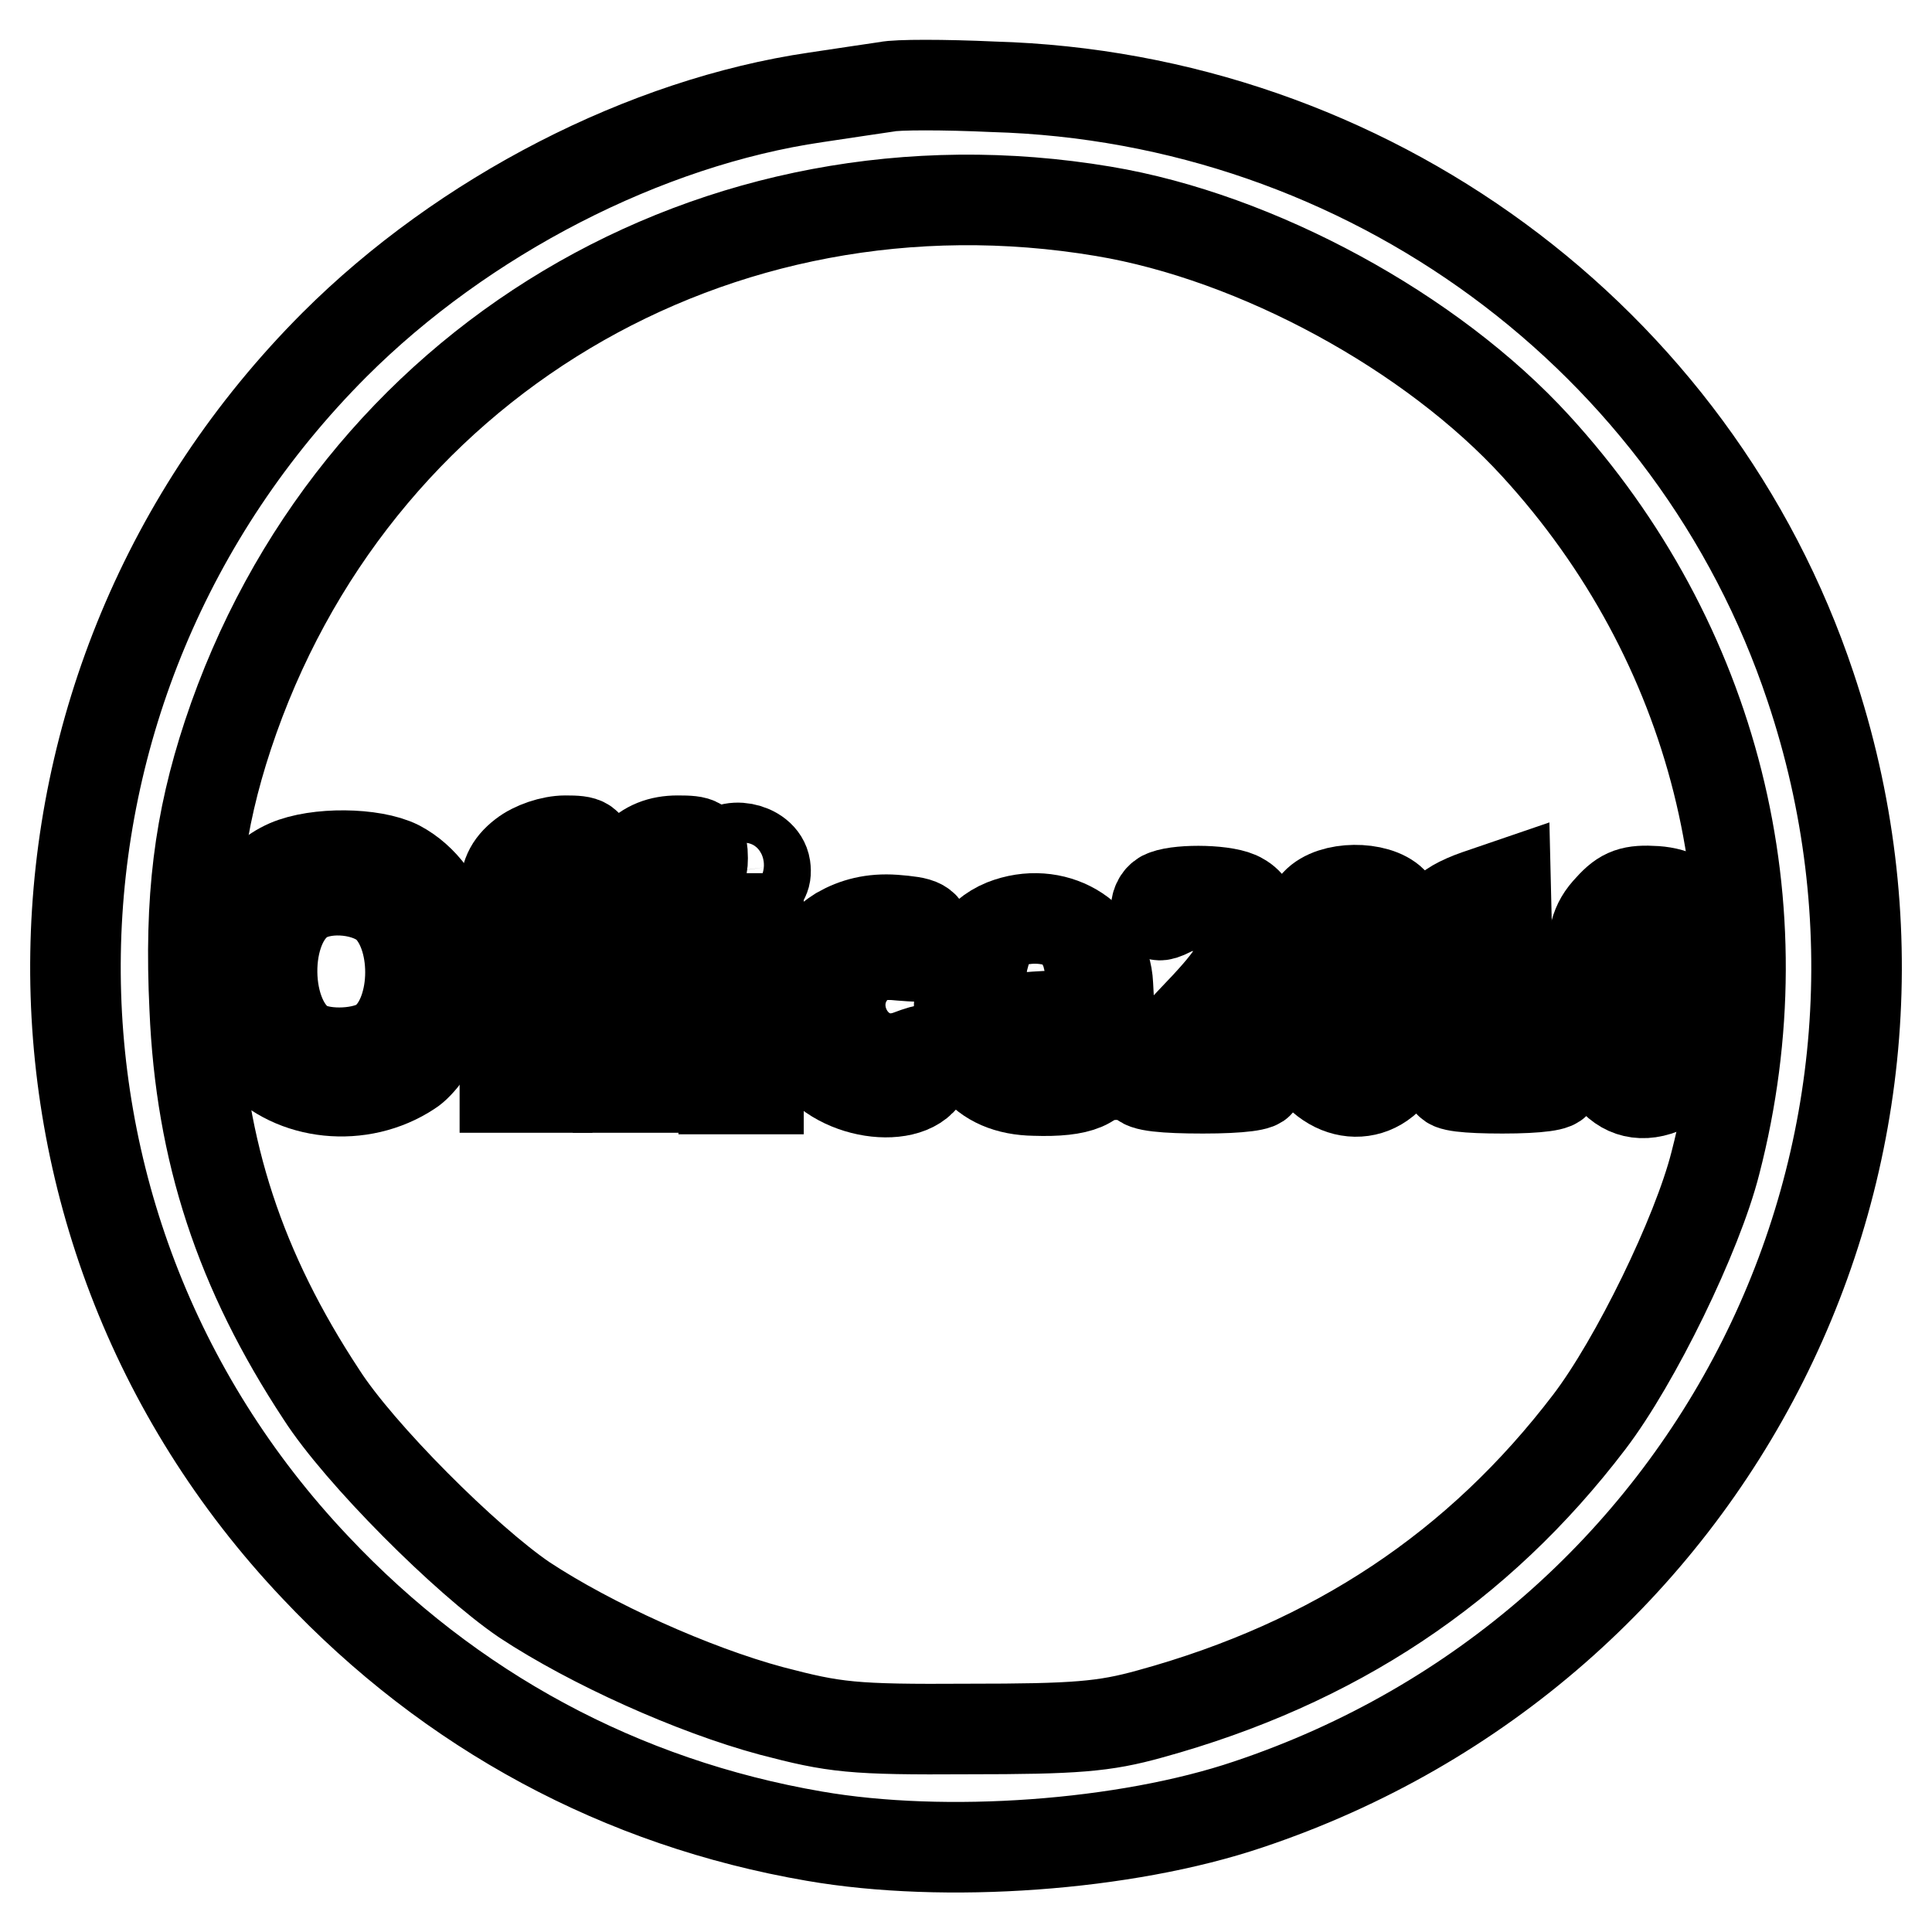 <?xml version="1.0" encoding="utf-8"?>
<!-- Svg Vector Icons : http://www.onlinewebfonts.com/icon -->
<!DOCTYPE svg PUBLIC "-//W3C//DTD SVG 1.1//EN" "http://www.w3.org/Graphics/SVG/1.1/DTD/svg11.dtd">
<svg version="1.1" xmlns="http://www.w3.org/2000/svg" xmlns:xlink="http://www.w3.org/1999/xlink" x="0px" y="0px" viewBox="0 0 256 256" enable-background="new 0 0 256 256" xml:space="preserve">
<g> <g> <path stroke-width="12" fill-opacity="0" stroke="#000000"  d="M117.5,11.5c-1.3,0.2-5.5,0.8-9.4,1.4c-22.6,3.3-46.7,15.7-63.8,32.8C-0.4,90.5-1.6,161.9,41.8,207.7  c17.9,19,40.5,31.2,66.1,35.6c17.3,3,41.2,1.3,57.5-4.2c61.9-20.7,95.1-86.7,74.5-148.1c-15.4-46.2-58.8-78.1-108.3-79.5  C125.1,11.2,118.8,11.2,117.5,11.5z M146.2,28c20.4,3.4,43.5,16,57.3,31.1c23.7,25.9,32.6,61,23.8,95  c-2.4,9.5-10.6,26.3-16.7,34.3c-14.7,19.3-33.8,32-58.2,38.7c-6.1,1.7-9.9,2-24.1,2c-15.4,0.1-17.7-0.2-26.1-2.4  c-10.4-2.8-23.9-8.9-32.7-14.7c-7.8-5.3-21.9-19.4-26.9-27.2c-10.8-16.4-16-32.2-16.8-51.2c-0.7-14.5,0.6-24.7,4.4-36.2  C46.5,48.2,94.9,19.4,146.2,28z"/> <path stroke-width="12" fill-opacity="0" stroke="#000000"  d="M69.3,113.3c-1.8,1.4-2.4,2.8-2.4,5.2c0,2.5-0.4,3.2-1.9,3.2c-1.4,0-1.9,0.7-1.9,2.3s0.5,2.3,1.9,2.3  c1.8,0,1.9,0.7,1.9,8.9v8.9h2.8h2.8v-8.9c0-8.9,0-8.9,2.3-8.9c1.9,0,2.3-0.5,2.3-2.3s-0.5-2.3-2.3-2.3c-2,0-2.3-0.5-2.3-2.7  c0-2.8,1.8-4.2,4.2-3.3c1,0.5,1.4-0.1,1.4-1.9c0-2.2-0.4-2.4-3.2-2.4C73.1,111.4,70.7,112.2,69.3,113.3z"/> <path stroke-width="12" fill-opacity="0" stroke="#000000"  d="M84.2,113.7c-1.5,1.4-2.3,3.4-2.3,5.2c0,2.2-0.4,2.8-1.9,2.8c-1.4,0-1.9,0.7-1.9,2.3s0.5,2.3,1.9,2.3  c1.8,0,1.9,0.7,1.9,8.9v8.9h2.8h2.8v-8.9c0-8.9,0-8.9,2.3-8.9c1.9,0,2.3-0.5,2.3-2.3s-0.5-2.3-2.3-2.3s-2.3-0.5-2.3-2.3  c0-2.6,2.3-4.8,4.2-3.9c1,0.4,1.4-0.1,1.4-1.8c0-2.1-0.4-2.3-3.3-2.3C87.5,111.4,85.7,112.1,84.2,113.7z"/> <path stroke-width="12" fill-opacity="0" stroke="#000000"  d="M95.4,113.7c-0.9,2.3,1.8,4.6,4.2,3.8c1.5-0.5,2-1.2,1.8-2.6C101,112.2,96.2,111.4,95.4,113.7z"/> <path stroke-width="12" fill-opacity="0" stroke="#000000"  d="M38.1,114.6c-8.4,3.7-10.7,17.8-4.1,25.3c4.8,5.3,13.8,6.3,20.3,2c1.3-0.8,3.3-3.5,4.3-5.9  c3.6-8,0.8-17.8-5.8-21.3C49.4,113,42,112.9,38.1,114.6z M51.4,120.2c4.3,4.3,3.9,14.6-0.8,17.9c-2.3,1.6-7.4,1.9-10.1,0.5  c-5.8-3.2-6-16.2-0.2-19.6C43.4,117.2,48.9,117.8,51.4,120.2z"/> <path stroke-width="12" fill-opacity="0" stroke="#000000"  d="M195.7,118.6c-2.3,0.8-4,1.8-4,2.3c0,0.6,0.6,0.8,1.2,0.5c5.7-2.2,5.3-2.8,5.3,9.6v11.4h-2.7  c-1.6,0-3.1,0.4-3.4,0.9c-0.4,0.6,2.2,0.9,7,0.9c4.9,0,7.4-0.4,7-0.9c-0.3-0.6-1.8-0.9-3.3-0.9h-2.7l-0.3-12.5l-0.3-12.6  L195.7,118.6z"/> <path stroke-width="12" fill-opacity="0" stroke="#000000"  d="M154.4,118.6c-0.7,0.2-1.2,1-1.2,1.8c0,1,0.4,1.1,1.8,0.4c2.4-1.3,6.9-1.2,8.4,0.2  c0.7,0.7,1.1,2.5,1.1,4.3c0,2.5-1.1,4.3-6.6,10c-3.6,3.8-6.6,7.4-6.6,7.9c0,0.7,3,1,8.1,1c5.1,0,7.8-0.4,7.4-0.9  c-0.3-0.6-3.4-0.9-6.8-0.9h-6.2l5.7-6c3.2-3.3,6.2-7.1,6.8-8.6c1.3-3.3,0.4-7.6-1.9-8.8C162.7,117.9,156.5,117.8,154.4,118.6z"/> <path stroke-width="12" fill-opacity="0" stroke="#000000"  d="M174.4,119.7c-3.6,3.9-4.5,14.3-1.7,19.8c3.1,6.3,9.8,6.9,12.8,1.2c3.1-6.2,2.6-17-1-21.2  C182.4,117.4,176.5,117.4,174.4,119.7z M183.9,122.6c1.7,3.3,1.5,13.6-0.2,16.9c-2,3.8-6.3,3.9-8.5,0.5  c-2.2-3.3-2.1-14.6,0.1-17.9C177.3,118.9,182.2,119.2,183.9,122.6z"/> <path stroke-width="12" fill-opacity="0" stroke="#000000"  d="M213.3,120.3c-2,2.1-2.3,3.7-2.6,9.3c-0.6,10.9,3.4,17.1,9.5,14.7c4.4-1.7,5.8-4.5,6.1-12.2  c0.4-9.8-1.5-13.6-6.9-14C216.3,117.9,215.1,118.3,213.3,120.3z M223.4,124c1.7,4.9,0.9,14.1-1.3,16.5c-0.8,0.9-2.8,1.8-4.3,1.8  c-3.8,0-5.8-4.8-5.3-12.9c0.5-7,2.4-9.9,6.8-9.5C221.7,120.3,222.4,120.9,223.4,124z"/> <path stroke-width="12" fill-opacity="0" stroke="#000000"  d="M95.9,133v11.3h2.3h2.3V133v-11.3h-2.3h-2.3V133z"/> <path stroke-width="12" fill-opacity="0" stroke="#000000"  d="M111.2,123.5c-1.6,1-3.5,2.8-4,3.9c-1.8,3.3-1.5,10,0.7,12.9c4,5.4,14.5,6,15.1,0.9  c0.3-2.4,0.2-2.4-2.5-1.4c-7.2,2.7-12.5-6.8-6.7-12c1.2-1.1,2.9-1.5,5.6-1.2c3.7,0.3,3.8,0.2,3.6-2.1c-0.3-2.1-0.8-2.3-4.5-2.6  C115.6,121.7,113.3,122.3,111.2,123.5z"/> <path stroke-width="12" fill-opacity="0" stroke="#000000"  d="M133,122.5c-3.4,1.4-5.4,4.6-5.8,9.2c-0.8,8.1,2.8,12.7,9.9,12.8c6,0.2,8.6-0.9,8.6-3.7  c0-2-0.3-2.2-1.8-1.3c-2.9,1.5-8.1,1.1-9.8-0.8c-2.9-3.2-2-3.8,5.7-4.1l7.2-0.3l-0.2-3.8C146.5,123.9,139.6,119.9,133,122.5z  M140.4,127c2.9,2.8,1.9,4.1-3.2,4.1c-5.1,0-5.8-0.9-3.1-3.9C136,125.1,138.5,125,140.4,127z"/> </g></g>
</svg>